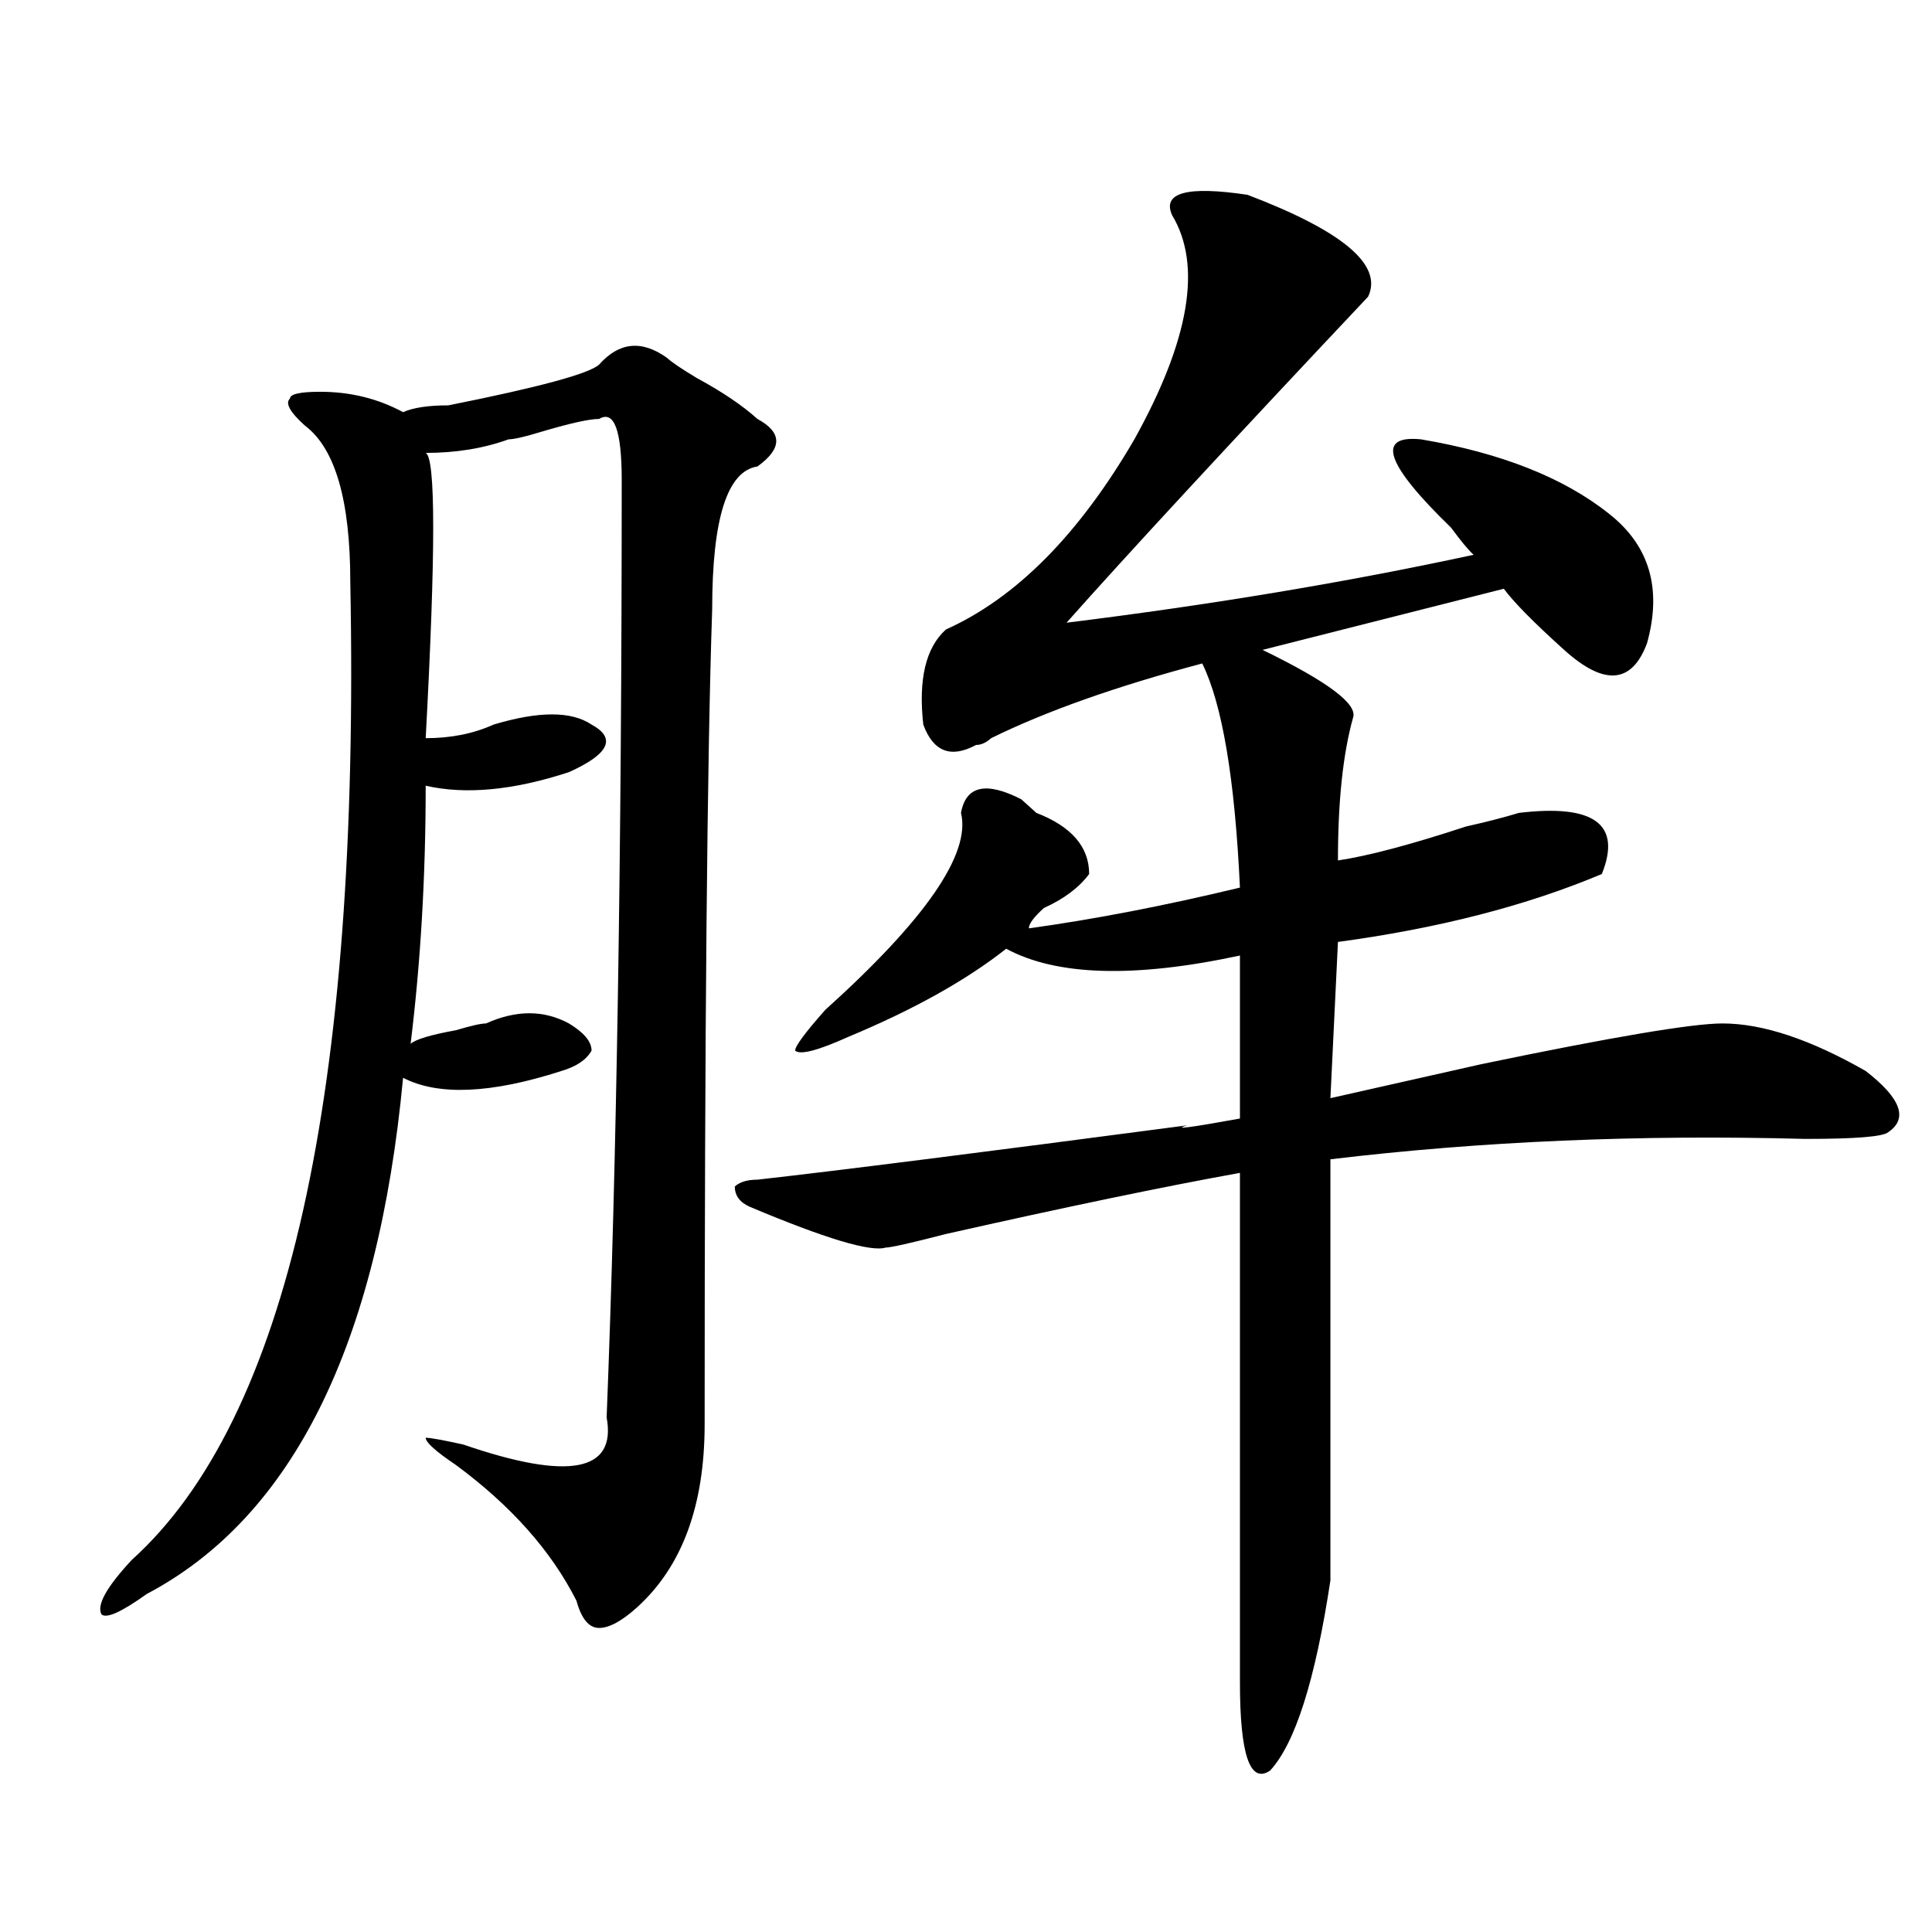 <?xml version="1.0" encoding="utf-8"?>
<!-- Generator: Adobe Illustrator 16.0.0, SVG Export Plug-In . SVG Version: 6.00 Build 0)  -->
<!DOCTYPE svg PUBLIC "-//W3C//DTD SVG 1.1//EN" "http://www.w3.org/Graphics/SVG/1.1/DTD/svg11.dtd">
<svg version="1.1" id="图层_1" xmlns="http://www.w3.org/2000/svg" xmlns:xlink="http://www.w3.org/1999/xlink" x="0px" y="0px"
	 width="1000px" height="1000px" viewBox="0 0 1000 1000" enable-background="new 0 0 1000 1000" xml:space="preserve">
<path d="M368.625,315.281c-2.622,77.344-3.902,217.969-3.902,421.875c0,42.188-11.707,73.828-35.121,94.922
	c-7.805,7.031-14.329,10.547-19.512,10.547c-5.244,0-9.146-4.725-11.707-14.063c-13.049-25.818-33.841-49.219-62.438-70.313
	c-10.427-7.031-15.609-11.7-15.609-14.063c2.561,0,9.085,1.209,19.512,3.516c54.633,18.787,79.327,14.063,74.145-14.063
	c5.183-131.231,7.805-292.95,7.805-485.156c0-25.763-3.902-36.31-11.707-31.641c-5.244,0-15.609,2.362-31.219,7.031
	c-7.805,2.362-13.049,3.516-15.609,3.516c-13.049,4.725-27.316,7.031-42.926,7.031c5.183,2.362,5.183,51.581,0,147.656
	c12.987,0,24.694-2.307,35.121-7.031c23.414-7.031,40.304-7.031,50.73,0c12.987,7.031,9.085,15.271-11.707,24.609
	c-28.658,9.394-53.353,11.756-74.145,7.031c0,46.912-2.622,91.406-7.805,133.594c2.561-2.307,10.365-4.669,23.414-7.031
	c7.805-2.307,12.987-3.516,15.609-3.516c15.609-7.031,29.877-7.031,42.926,0c7.805,4.725,11.707,9.394,11.707,14.063
	c-2.622,4.725-7.805,8.24-15.609,10.547c-36.463,11.756-63.779,12.909-81.949,3.516c-13.049,138.318-57.255,227.362-132.68,267.188
	C62.9,834.385,55.096,837.9,52.535,835.594c-2.622-4.725,2.561-14.063,15.609-28.125c80.607-72.619,118.351-241.369,113.168-506.25
	c0-42.188-7.805-69.104-23.414-80.859c-7.805-7.031-10.427-11.7-7.805-14.063c0-2.307,5.183-3.516,15.609-3.516
	c15.609,0,29.877,3.516,42.926,10.547c5.183-2.307,12.987-3.516,23.414-3.516c46.828-9.338,72.803-16.369,78.047-21.094
	c10.365-11.7,22.072-12.854,35.121-3.516c2.561,2.362,7.805,5.878,15.609,10.547c12.987,7.031,23.414,14.063,31.219,21.094
	c12.987,7.031,12.987,15.271,0,24.609C376.43,243.815,368.625,268.425,368.625,315.281z M645.691,100.828
	c49.389,18.787,70.242,36.365,62.438,52.734c-72.864,77.344-124.875,133.594-156.094,168.75
	c75.425-9.338,145.667-21.094,210.727-35.156c-2.622-2.307-6.524-7.031-11.707-14.063c-33.841-32.794-39.023-48.01-15.609-45.703
	c41.584,7.031,74.145,19.94,97.559,38.672c20.792,16.425,27.316,38.672,19.512,66.797c-7.805,21.094-22.134,22.303-42.926,3.516
	c-15.609-14.063-26.036-24.609-31.219-31.641l-124.875,31.641c33.779,16.425,49.389,28.125,46.828,35.156
	c-5.244,18.787-7.805,43.396-7.805,73.828c15.609-2.307,37.682-8.185,66.34-17.578c10.365-2.307,19.512-4.669,27.316-7.031
	c39.023-4.669,53.291,5.878,42.926,31.641c-39.023,16.425-84.571,28.125-136.582,35.156l-3.902,80.859
	c20.792-4.669,46.828-10.547,78.047-17.578c67.62-14.063,109.266-21.094,124.875-21.094c20.792,0,45.486,8.24,74.145,24.609
	c18.17,14.063,22.072,24.609,11.707,31.641c-2.622,2.362-16.951,3.516-42.926,3.516c-85.852-2.307-167.801,1.209-245.848,10.547
	c0,72.675,0,145.35,0,217.969c-7.805,51.525-18.231,84.375-31.219,98.438c-10.427,7.031-15.609-8.24-15.609-45.703
	c0-121.838,0-209.729,0-263.672c-39.023,7.031-89.754,17.578-152.191,31.641c-18.231,4.725-28.658,7.031-31.219,7.031
	c-7.805,2.362-31.219-4.669-70.242-21.094c-5.244-2.307-7.805-5.822-7.805-10.547c2.561-2.307,6.463-3.516,11.707-3.516
	c41.584-4.669,115.729-14.063,222.434-28.125c-7.805,2.362,1.28,1.209,27.316-3.516v-84.375
	c-54.633,11.756-94.998,10.547-120.973-3.516c-20.854,16.425-48.17,31.641-81.949,45.703c-15.609,7.031-24.756,9.394-27.316,7.031
	c0-2.307,5.183-9.338,15.609-21.094c52.011-46.856,75.425-80.859,70.242-101.953c2.561-14.063,12.987-16.369,31.219-7.031
	l7.805,7.031c18.17,7.031,27.316,17.578,27.316,31.641c-5.244,7.031-13.049,12.909-23.414,17.578
	c-5.244,4.725-7.805,8.24-7.805,10.547c33.779-4.669,70.242-11.7,109.266-21.094c-2.622-56.25-9.146-94.922-19.512-116.016
	c-44.268,11.756-80.669,24.609-109.266,38.672c-2.622,2.362-5.244,3.516-7.805,3.516c-13.049,7.031-22.134,3.516-27.316-10.547
	c-2.622-23.4,1.28-39.825,11.707-49.219c36.401-16.369,68.9-49.219,97.559-98.438c28.597-51.525,35.121-90.197,19.512-116.016
	C601.424,99.675,614.473,96.159,645.691,100.828z"/>
</svg>
